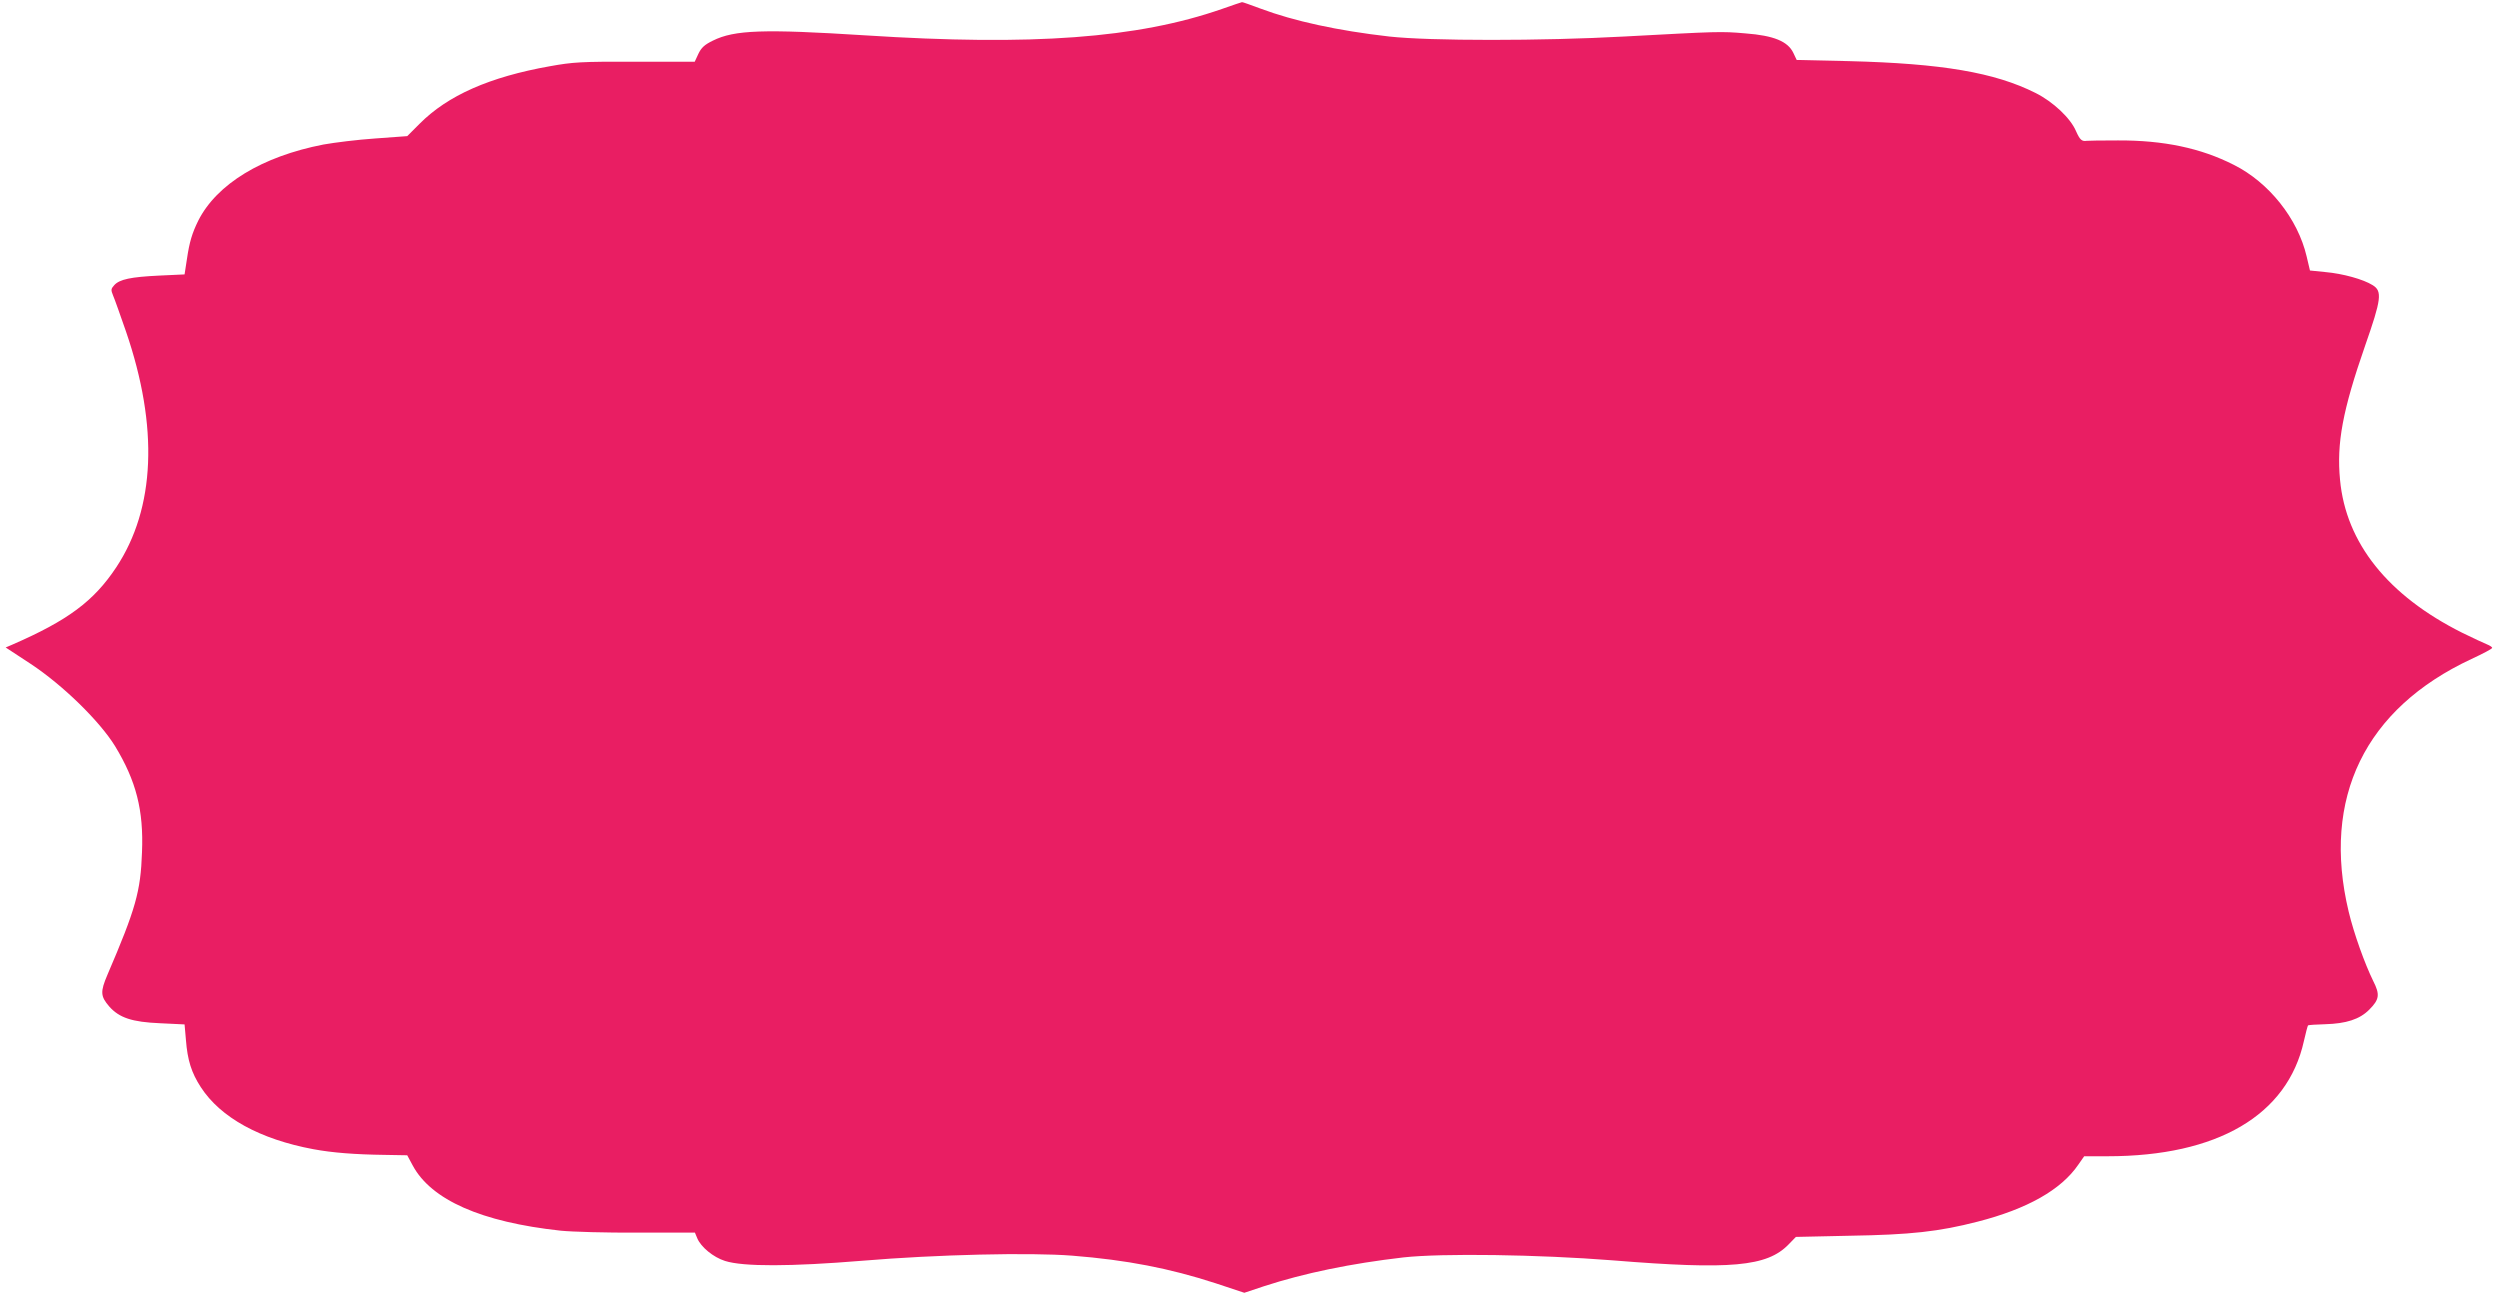<?xml version="1.0" standalone="no"?>
<!DOCTYPE svg PUBLIC "-//W3C//DTD SVG 20010904//EN"
 "http://www.w3.org/TR/2001/REC-SVG-20010904/DTD/svg10.dtd">
<svg version="1.0" xmlns="http://www.w3.org/2000/svg"
 width="1280pt" height="663pt" viewBox="0 0 1280 663"
 preserveAspectRatio="xMidYMid meet">
<g transform="translate(0,663) scale(0.1,-0.1)"
fill="#e91e63" stroke="none">
<path d="M6256 6584 c-431 -150 -971 -190 -1826 -135 -521 33 -669 28 -780
-27 -43 -21 -59 -36 -74 -67 l-19 -41 -306 0 c-277 1 -318 -2 -435 -23 -310
-55 -524 -150 -668 -295 l-63 -63 -164 -12 c-90 -6 -209 -21 -265 -31 -314
-61 -546 -202 -641 -390 -31 -63 -45 -108 -58 -197 l-12 -78 -130 -6 c-145 -7
-203 -19 -230 -49 -17 -19 -18 -24 -6 -53 8 -18 37 -101 66 -184 168 -490 150
-906 -50 -1208 -115 -173 -246 -271 -533 -396 l-33 -14 128 -84 c165 -109 353
-293 432 -421 108 -178 147 -328 138 -544 -7 -201 -32 -289 -177 -627 -37 -87
-36 -110 10 -163 51 -57 116 -79 260 -85 l125 -6 7 -80 c8 -103 28 -167 76
-241 101 -156 303 -267 577 -318 97 -18 212 -27 365 -29 l115 -2 28 -52 c95
-177 352 -290 757 -334 58 -6 236 -11 396 -10 l292 0 12 -29 c19 -45 82 -97
142 -116 94 -30 336 -29 703 1 383 32 857 43 1075 26 279 -22 499 -65 733
-141 l148 -49 102 34 c206 67 444 116 712 147 198 22 692 15 1072 -15 605 -49
790 -32 900 81 l38 39 275 6 c312 5 457 21 655 72 254 65 428 163 516 292 l30
43 120 0 c562 0 921 210 1005 590 9 41 19 77 21 80 2 2 42 5 88 6 107 3 176
25 225 74 53 53 56 78 21 147 -44 90 -99 243 -126 356 -139 582 84 1039 629
1293 58 27 106 52 106 57 0 4 -12 12 -27 18 -15 6 -73 33 -128 60 -379 190
-594 459 -624 782 -18 188 13 355 128 686 84 240 89 280 39 311 -48 30 -152
59 -242 67 l-79 8 -17 72 c-45 193 -193 379 -373 469 -169 86 -360 126 -593
125 -83 0 -156 -1 -160 -2 -25 -4 -35 5 -55 50 -28 66 -117 150 -207 195 -209
105 -479 151 -955 163 l-268 6 -17 36 c-28 59 -100 89 -245 100 -126 11 -139
10 -622 -16 -420 -23 -994 -23 -1202 0 -264 30 -488 79 -659 143 -51 19 -93
34 -95 33 -2 0 -49 -16 -103 -35z"/>
</g>
</svg>
